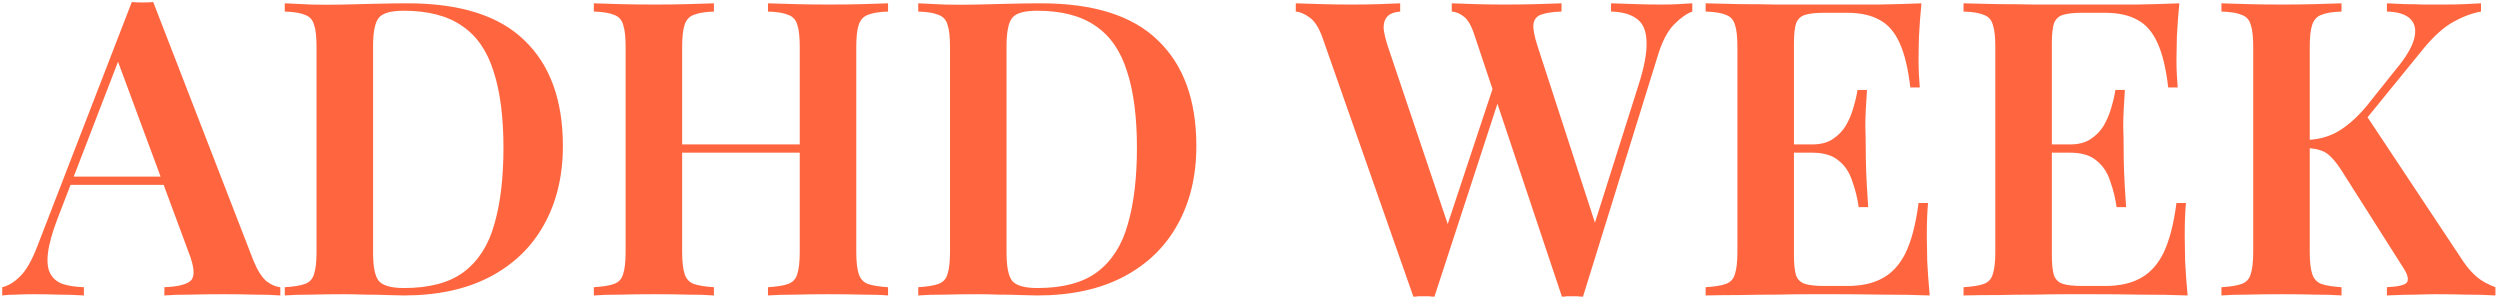 <?xml version="1.0" encoding="UTF-8"?> <svg xmlns="http://www.w3.org/2000/svg" width="330" height="40" viewBox="0 0 330 40" fill="none"><path d="M20.227 0.273L33.463 34.425C34.008 35.732 34.589 36.64 35.206 37.148C35.86 37.62 36.459 37.874 37.004 37.911V39C36.06 38.927 34.916 38.891 33.572 38.891C32.265 38.855 30.922 38.837 29.542 38.837C27.944 38.837 26.455 38.855 25.075 38.891C23.695 38.891 22.57 38.927 21.698 39V37.911C23.55 37.838 24.73 37.529 25.239 36.985C25.747 36.404 25.638 35.187 24.912 33.335L15.325 7.463L16.306 6.264L7.591 28.869C6.901 30.684 6.483 32.173 6.338 33.335C6.193 34.497 6.283 35.405 6.61 36.059C6.937 36.712 7.482 37.184 8.244 37.475C9.007 37.729 9.951 37.874 11.077 37.911V39C9.915 38.927 8.789 38.891 7.7 38.891C6.61 38.855 5.521 38.837 4.432 38.837C3.633 38.837 2.87 38.855 2.144 38.891C1.454 38.891 0.837 38.927 0.292 39V37.911C1.091 37.729 1.871 37.257 2.634 36.494C3.433 35.732 4.196 34.407 4.922 32.518L17.395 0.273C17.831 0.309 18.303 0.327 18.811 0.327C19.32 0.327 19.792 0.309 20.227 0.273ZM24.966 23.313V24.402H8.735L9.279 23.313H24.966ZM53.766 0.436C60.738 0.436 65.894 2.07 69.235 5.338C72.612 8.57 74.301 13.218 74.301 19.282C74.301 23.24 73.466 26.708 71.795 29.686C70.161 32.627 67.783 34.915 64.66 36.549C61.537 38.183 57.742 39 53.276 39C52.731 39 51.987 38.982 51.043 38.946C50.135 38.909 49.173 38.891 48.156 38.891C47.175 38.855 46.268 38.837 45.432 38.837C43.944 38.837 42.491 38.855 41.075 38.891C39.659 38.891 38.497 38.927 37.589 39V37.911C38.787 37.838 39.677 37.693 40.258 37.475C40.875 37.257 41.275 36.821 41.456 36.168C41.674 35.514 41.783 34.534 41.783 33.226V6.21C41.783 4.866 41.674 3.886 41.456 3.269C41.275 2.615 40.875 2.179 40.258 1.961C39.677 1.707 38.787 1.562 37.589 1.526V0.436C38.497 0.472 39.659 0.527 41.075 0.6C42.491 0.636 43.907 0.636 45.324 0.6C46.631 0.563 48.101 0.527 49.736 0.491C51.37 0.454 52.713 0.436 53.766 0.436ZM53.276 1.417C51.606 1.417 50.516 1.725 50.008 2.343C49.499 2.96 49.245 4.213 49.245 6.101V33.335C49.245 35.224 49.499 36.476 50.008 37.094C50.553 37.711 51.66 38.02 53.33 38.02C56.708 38.02 59.34 37.312 61.228 35.895C63.153 34.443 64.496 32.337 65.259 29.577C66.058 26.817 66.457 23.458 66.457 19.5C66.457 15.433 66.022 12.074 65.15 9.423C64.315 6.736 62.935 4.739 61.011 3.432C59.086 2.088 56.508 1.417 53.276 1.417ZM101.373 39V37.911C102.571 37.838 103.461 37.693 104.042 37.475C104.659 37.257 105.059 36.821 105.24 36.168C105.458 35.514 105.567 34.534 105.567 33.226V6.21C105.567 4.866 105.458 3.886 105.24 3.269C105.059 2.615 104.659 2.179 104.042 1.961C103.461 1.707 102.571 1.562 101.373 1.526V0.436C102.354 0.472 103.57 0.509 105.023 0.545C106.475 0.581 107.928 0.6 109.38 0.6C110.978 0.6 112.467 0.581 113.846 0.545C115.263 0.509 116.388 0.472 117.223 0.436V1.526C116.061 1.562 115.172 1.707 114.555 1.961C113.974 2.179 113.574 2.615 113.356 3.269C113.138 3.886 113.029 4.866 113.029 6.21V33.226C113.029 34.534 113.138 35.514 113.356 36.168C113.574 36.821 113.974 37.257 114.555 37.475C115.172 37.693 116.061 37.838 117.223 37.911V39C116.388 38.927 115.263 38.891 113.846 38.891C112.467 38.855 110.978 38.837 109.38 38.837C107.928 38.837 106.475 38.855 105.023 38.891C103.57 38.891 102.354 38.927 101.373 39ZM78.387 39V37.911C79.586 37.838 80.475 37.693 81.056 37.475C81.674 37.257 82.073 36.821 82.255 36.168C82.472 35.514 82.581 34.534 82.581 33.226V6.21C82.581 4.866 82.472 3.886 82.255 3.269C82.073 2.615 81.674 2.179 81.056 1.961C80.475 1.707 79.586 1.562 78.387 1.526V0.436C79.295 0.472 80.457 0.509 81.873 0.545C83.29 0.581 84.815 0.6 86.449 0.6C87.901 0.6 89.335 0.581 90.752 0.545C92.168 0.509 93.33 0.472 94.238 0.436V1.526C93.076 1.562 92.186 1.707 91.569 1.961C90.988 2.179 90.588 2.615 90.37 3.269C90.153 3.886 90.044 4.866 90.044 6.21V33.226C90.044 34.534 90.153 35.514 90.37 36.168C90.588 36.821 90.988 37.257 91.569 37.475C92.186 37.693 93.076 37.838 94.238 37.911V39C93.33 38.927 92.168 38.891 90.752 38.891C89.335 38.855 87.901 38.837 86.449 38.837C84.815 38.837 83.29 38.855 81.873 38.891C80.457 38.891 79.295 38.927 78.387 39ZM87.048 20.154V19.064H108.563V20.154H87.048ZM137.384 0.436C144.356 0.436 149.513 2.07 152.853 5.338C156.23 8.57 157.919 13.218 157.919 19.282C157.919 23.24 157.084 26.708 155.413 29.686C153.779 32.627 151.401 34.915 148.278 36.549C145.155 38.183 141.36 39 136.894 39C136.349 39 135.605 38.982 134.661 38.946C133.753 38.909 132.791 38.891 131.774 38.891C130.793 38.855 129.886 38.837 129.05 38.837C127.562 38.837 126.109 38.855 124.693 38.891C123.277 38.891 122.115 38.927 121.207 39V37.911C122.405 37.838 123.295 37.693 123.876 37.475C124.493 37.257 124.893 36.821 125.074 36.168C125.292 35.514 125.401 34.534 125.401 33.226V6.21C125.401 4.866 125.292 3.886 125.074 3.269C124.893 2.615 124.493 2.179 123.876 1.961C123.295 1.707 122.405 1.562 121.207 1.526V0.436C122.115 0.472 123.277 0.527 124.693 0.6C126.109 0.636 127.525 0.636 128.941 0.6C130.249 0.563 131.719 0.527 133.353 0.491C134.988 0.454 136.331 0.436 137.384 0.436ZM136.894 1.417C135.224 1.417 134.134 1.725 133.626 2.343C133.117 2.96 132.863 4.213 132.863 6.101V33.335C132.863 35.224 133.117 36.476 133.626 37.094C134.17 37.711 135.278 38.02 136.948 38.02C140.325 38.02 142.958 37.312 144.846 35.895C146.771 34.443 148.114 32.337 148.877 29.577C149.676 26.817 150.075 23.458 150.075 19.5C150.075 15.433 149.64 12.074 148.768 9.423C147.933 6.736 146.553 4.739 144.628 3.432C142.704 2.088 140.126 1.417 136.894 1.417ZM223.387 0.436V1.526C222.661 1.78 221.862 2.343 220.99 3.214C220.119 4.086 219.392 5.484 218.811 7.408L208.953 39.163C208.735 39.163 208.499 39.145 208.245 39.109C208.027 39.109 207.791 39.109 207.536 39.109C207.319 39.109 207.083 39.109 206.828 39.109C206.611 39.145 206.393 39.163 206.175 39.163L194.627 4.63C194.228 3.396 193.756 2.579 193.211 2.179C192.703 1.78 192.176 1.562 191.632 1.526V0.436C192.503 0.472 193.556 0.509 194.791 0.545C196.062 0.581 197.315 0.6 198.549 0.6C200.074 0.6 201.509 0.581 202.852 0.545C204.196 0.509 205.285 0.472 206.12 0.436V1.526C204.995 1.562 204.123 1.689 203.506 1.907C202.888 2.088 202.525 2.506 202.416 3.16C202.344 3.777 202.525 4.757 202.961 6.101L210.805 30.23L209.715 31.974L216.251 11.33C217.05 8.861 217.413 6.918 217.341 5.502C217.305 4.086 216.887 3.087 216.088 2.506C215.289 1.889 214.145 1.562 212.657 1.526V0.436C213.855 0.472 214.981 0.509 216.034 0.545C217.123 0.581 218.212 0.6 219.302 0.6C220.137 0.6 220.881 0.581 221.535 0.545C222.225 0.509 222.842 0.472 223.387 0.436ZM184.823 0.436V1.526C183.988 1.598 183.407 1.834 183.08 2.234C182.753 2.633 182.608 3.16 182.644 3.813C182.717 4.431 182.898 5.193 183.189 6.101L191.523 30.83L190.106 32.573L197.296 10.894L198.113 12.31L189.344 39.163C189.126 39.163 188.89 39.145 188.636 39.109C188.418 39.109 188.182 39.109 187.928 39.109C187.71 39.109 187.474 39.109 187.22 39.109C187.002 39.145 186.784 39.163 186.566 39.163L174.583 5.012C174.111 3.668 173.53 2.76 172.84 2.288C172.186 1.816 171.587 1.562 171.042 1.526V0.436C171.987 0.472 173.13 0.509 174.474 0.545C175.818 0.581 177.125 0.6 178.396 0.6C179.739 0.6 180.974 0.581 182.1 0.545C183.225 0.509 184.133 0.472 184.823 0.436ZM253.631 0.436C253.486 1.925 253.377 3.377 253.305 4.794C253.268 6.174 253.25 7.227 253.25 7.953C253.25 8.643 253.268 9.315 253.305 9.968C253.341 10.585 253.377 11.112 253.414 11.548H252.161C251.87 9.042 251.398 7.081 250.745 5.665C250.091 4.213 249.201 3.196 248.076 2.615C246.986 1.998 245.552 1.689 243.773 1.689H240.777C239.687 1.689 238.852 1.78 238.271 1.961C237.69 2.143 237.291 2.524 237.073 3.105C236.891 3.686 236.801 4.576 236.801 5.774V33.662C236.801 34.824 236.891 35.714 237.073 36.331C237.291 36.912 237.69 37.293 238.271 37.475C238.852 37.656 239.687 37.747 240.777 37.747H243.882C245.734 37.747 247.277 37.402 248.511 36.712C249.782 36.022 250.799 34.897 251.562 33.335C252.324 31.738 252.887 29.559 253.25 26.799H254.503C254.394 27.925 254.34 29.377 254.34 31.157C254.34 31.919 254.358 33.027 254.394 34.479C254.467 35.932 254.576 37.439 254.721 39C252.869 38.927 250.781 38.891 248.457 38.891C246.133 38.855 244.063 38.837 242.248 38.837C241.412 38.837 240.305 38.837 238.925 38.837C237.581 38.837 236.111 38.855 234.513 38.891C232.952 38.891 231.354 38.909 229.72 38.946C228.122 38.946 226.597 38.964 225.144 39V37.911C226.343 37.838 227.232 37.693 227.813 37.475C228.431 37.257 228.83 36.821 229.012 36.168C229.229 35.514 229.338 34.534 229.338 33.226V6.21C229.338 4.866 229.229 3.886 229.012 3.269C228.83 2.615 228.431 2.179 227.813 1.961C227.232 1.707 226.343 1.562 225.144 1.526V0.436C226.597 0.472 228.122 0.509 229.72 0.545C231.354 0.545 232.952 0.563 234.513 0.6C236.111 0.6 237.581 0.6 238.925 0.6C240.305 0.6 241.412 0.6 242.248 0.6C243.918 0.6 245.806 0.6 247.912 0.6C250.055 0.563 251.961 0.509 253.631 0.436ZM244.862 19.064C244.862 19.064 244.862 19.246 244.862 19.609C244.862 19.972 244.862 20.154 244.862 20.154H235.167C235.167 20.154 235.167 19.972 235.167 19.609C235.167 19.246 235.167 19.064 235.167 19.064H244.862ZM246.442 11.875C246.296 13.944 246.224 15.524 246.224 16.613C246.26 17.703 246.278 18.701 246.278 19.609C246.278 20.517 246.296 21.515 246.333 22.605C246.369 23.694 246.46 25.274 246.605 27.344H245.352C245.171 26.109 244.88 24.947 244.481 23.858C244.118 22.732 243.518 21.842 242.683 21.189C241.884 20.499 240.722 20.154 239.197 20.154V19.064C240.323 19.064 241.231 18.828 241.921 18.356C242.647 17.884 243.228 17.285 243.664 16.559C244.099 15.796 244.426 15.016 244.644 14.217C244.898 13.382 245.08 12.601 245.189 11.875H246.442ZM287.674 0.436C287.529 1.925 287.42 3.377 287.348 4.794C287.311 6.174 287.293 7.227 287.293 7.953C287.293 8.643 287.311 9.315 287.348 9.968C287.384 10.585 287.42 11.112 287.457 11.548H286.204C285.913 9.042 285.441 7.081 284.788 5.665C284.134 4.213 283.244 3.196 282.119 2.615C281.029 1.998 279.595 1.689 277.816 1.689H274.82C273.73 1.689 272.895 1.78 272.314 1.961C271.733 2.143 271.334 2.524 271.116 3.105C270.934 3.686 270.844 4.576 270.844 5.774V33.662C270.844 34.824 270.934 35.714 271.116 36.331C271.334 36.912 271.733 37.293 272.314 37.475C272.895 37.656 273.73 37.747 274.82 37.747H277.925C279.776 37.747 281.32 37.402 282.554 36.712C283.825 36.022 284.842 34.897 285.605 33.335C286.367 31.738 286.93 29.559 287.293 26.799H288.546C288.437 27.925 288.383 29.377 288.383 31.157C288.383 31.919 288.401 33.027 288.437 34.479C288.51 35.932 288.619 37.439 288.764 39C286.912 38.927 284.824 38.891 282.5 38.891C280.176 38.855 278.106 38.837 276.29 38.837C275.455 38.837 274.348 38.837 272.968 38.837C271.624 38.837 270.154 38.855 268.556 38.891C266.994 38.891 265.397 38.909 263.763 38.946C262.165 38.946 260.64 38.964 259.187 39V37.911C260.386 37.838 261.275 37.693 261.856 37.475C262.474 37.257 262.873 36.821 263.055 36.168C263.272 35.514 263.381 34.534 263.381 33.226V6.21C263.381 4.866 263.272 3.886 263.055 3.269C262.873 2.615 262.474 2.179 261.856 1.961C261.275 1.707 260.386 1.562 259.187 1.526V0.436C260.64 0.472 262.165 0.509 263.763 0.545C265.397 0.545 266.994 0.563 268.556 0.6C270.154 0.6 271.624 0.6 272.968 0.6C274.348 0.6 275.455 0.6 276.29 0.6C277.961 0.6 279.849 0.6 281.955 0.6C284.098 0.563 286.004 0.509 287.674 0.436ZM278.905 19.064C278.905 19.064 278.905 19.246 278.905 19.609C278.905 19.972 278.905 20.154 278.905 20.154H269.21C269.21 20.154 269.21 19.972 269.21 19.609C269.21 19.246 269.21 19.064 269.21 19.064H278.905ZM280.485 11.875C280.339 13.944 280.267 15.524 280.267 16.613C280.303 17.703 280.321 18.701 280.321 19.609C280.321 20.517 280.339 21.515 280.376 22.605C280.412 23.694 280.503 25.274 280.648 27.344H279.395C279.214 26.109 278.923 24.947 278.524 23.858C278.161 22.732 277.561 21.842 276.726 21.189C275.927 20.499 274.765 20.154 273.24 20.154V19.064C274.366 19.064 275.274 18.828 275.964 18.356C276.69 17.884 277.271 17.285 277.707 16.559C278.142 15.796 278.469 15.016 278.687 14.217C278.941 13.382 279.123 12.601 279.232 11.875H280.485ZM327.491 0.436V1.526C326.293 1.743 325.076 2.197 323.842 2.887C322.607 3.577 321.336 4.703 320.029 6.264L309.734 18.901L312.185 14.979L325.203 34.588C325.784 35.423 326.384 36.095 327.001 36.603C327.618 37.112 328.417 37.547 329.397 37.911V39C328.272 38.927 326.983 38.891 325.53 38.891C324.078 38.855 322.752 38.837 321.554 38.837C320.864 38.837 319.993 38.855 318.939 38.891C317.923 38.891 316.634 38.927 315.072 39V37.911C316.525 37.838 317.396 37.638 317.687 37.312C317.977 36.948 317.85 36.331 317.305 35.459L309.353 22.932C308.772 21.988 308.245 21.279 307.773 20.807C307.338 20.335 306.884 20.027 306.412 19.881C305.94 19.7 305.359 19.591 304.669 19.555V18.465C306.194 18.393 307.555 17.993 308.754 17.267C309.952 16.541 311.15 15.47 312.349 14.053L316.216 9.206C317.56 7.608 318.377 6.246 318.667 5.12C318.958 3.995 318.794 3.123 318.177 2.506C317.56 1.889 316.525 1.562 315.072 1.526V0.436C315.871 0.472 316.67 0.509 317.469 0.545C318.268 0.545 319.067 0.563 319.865 0.6C320.701 0.6 321.572 0.6 322.48 0.6C323.533 0.6 324.477 0.581 325.312 0.545C326.147 0.509 326.874 0.472 327.491 0.436ZM309.081 0.436V1.526C307.919 1.562 307.029 1.707 306.412 1.961C305.831 2.179 305.431 2.615 305.213 3.269C304.995 3.886 304.887 4.866 304.887 6.21V33.226C304.887 34.534 304.995 35.514 305.213 36.168C305.431 36.821 305.831 37.257 306.412 37.475C307.029 37.693 307.919 37.838 309.081 37.911V39C308.173 38.927 307.011 38.891 305.595 38.891C304.178 38.855 302.744 38.837 301.292 38.837C299.658 38.837 298.132 38.855 296.716 38.891C295.3 38.891 294.138 38.927 293.23 39V37.911C294.429 37.838 295.318 37.693 295.899 37.475C296.517 37.257 296.916 36.821 297.098 36.168C297.315 35.514 297.424 34.534 297.424 33.226V6.21C297.424 4.866 297.315 3.886 297.098 3.269C296.916 2.615 296.517 2.179 295.899 1.961C295.318 1.707 294.429 1.562 293.23 1.526V0.436C294.138 0.472 295.3 0.509 296.716 0.545C298.132 0.581 299.658 0.6 301.292 0.6C302.744 0.6 304.178 0.581 305.595 0.545C307.011 0.509 308.173 0.472 309.081 0.436Z" fill="#FF6640"></path></svg> 